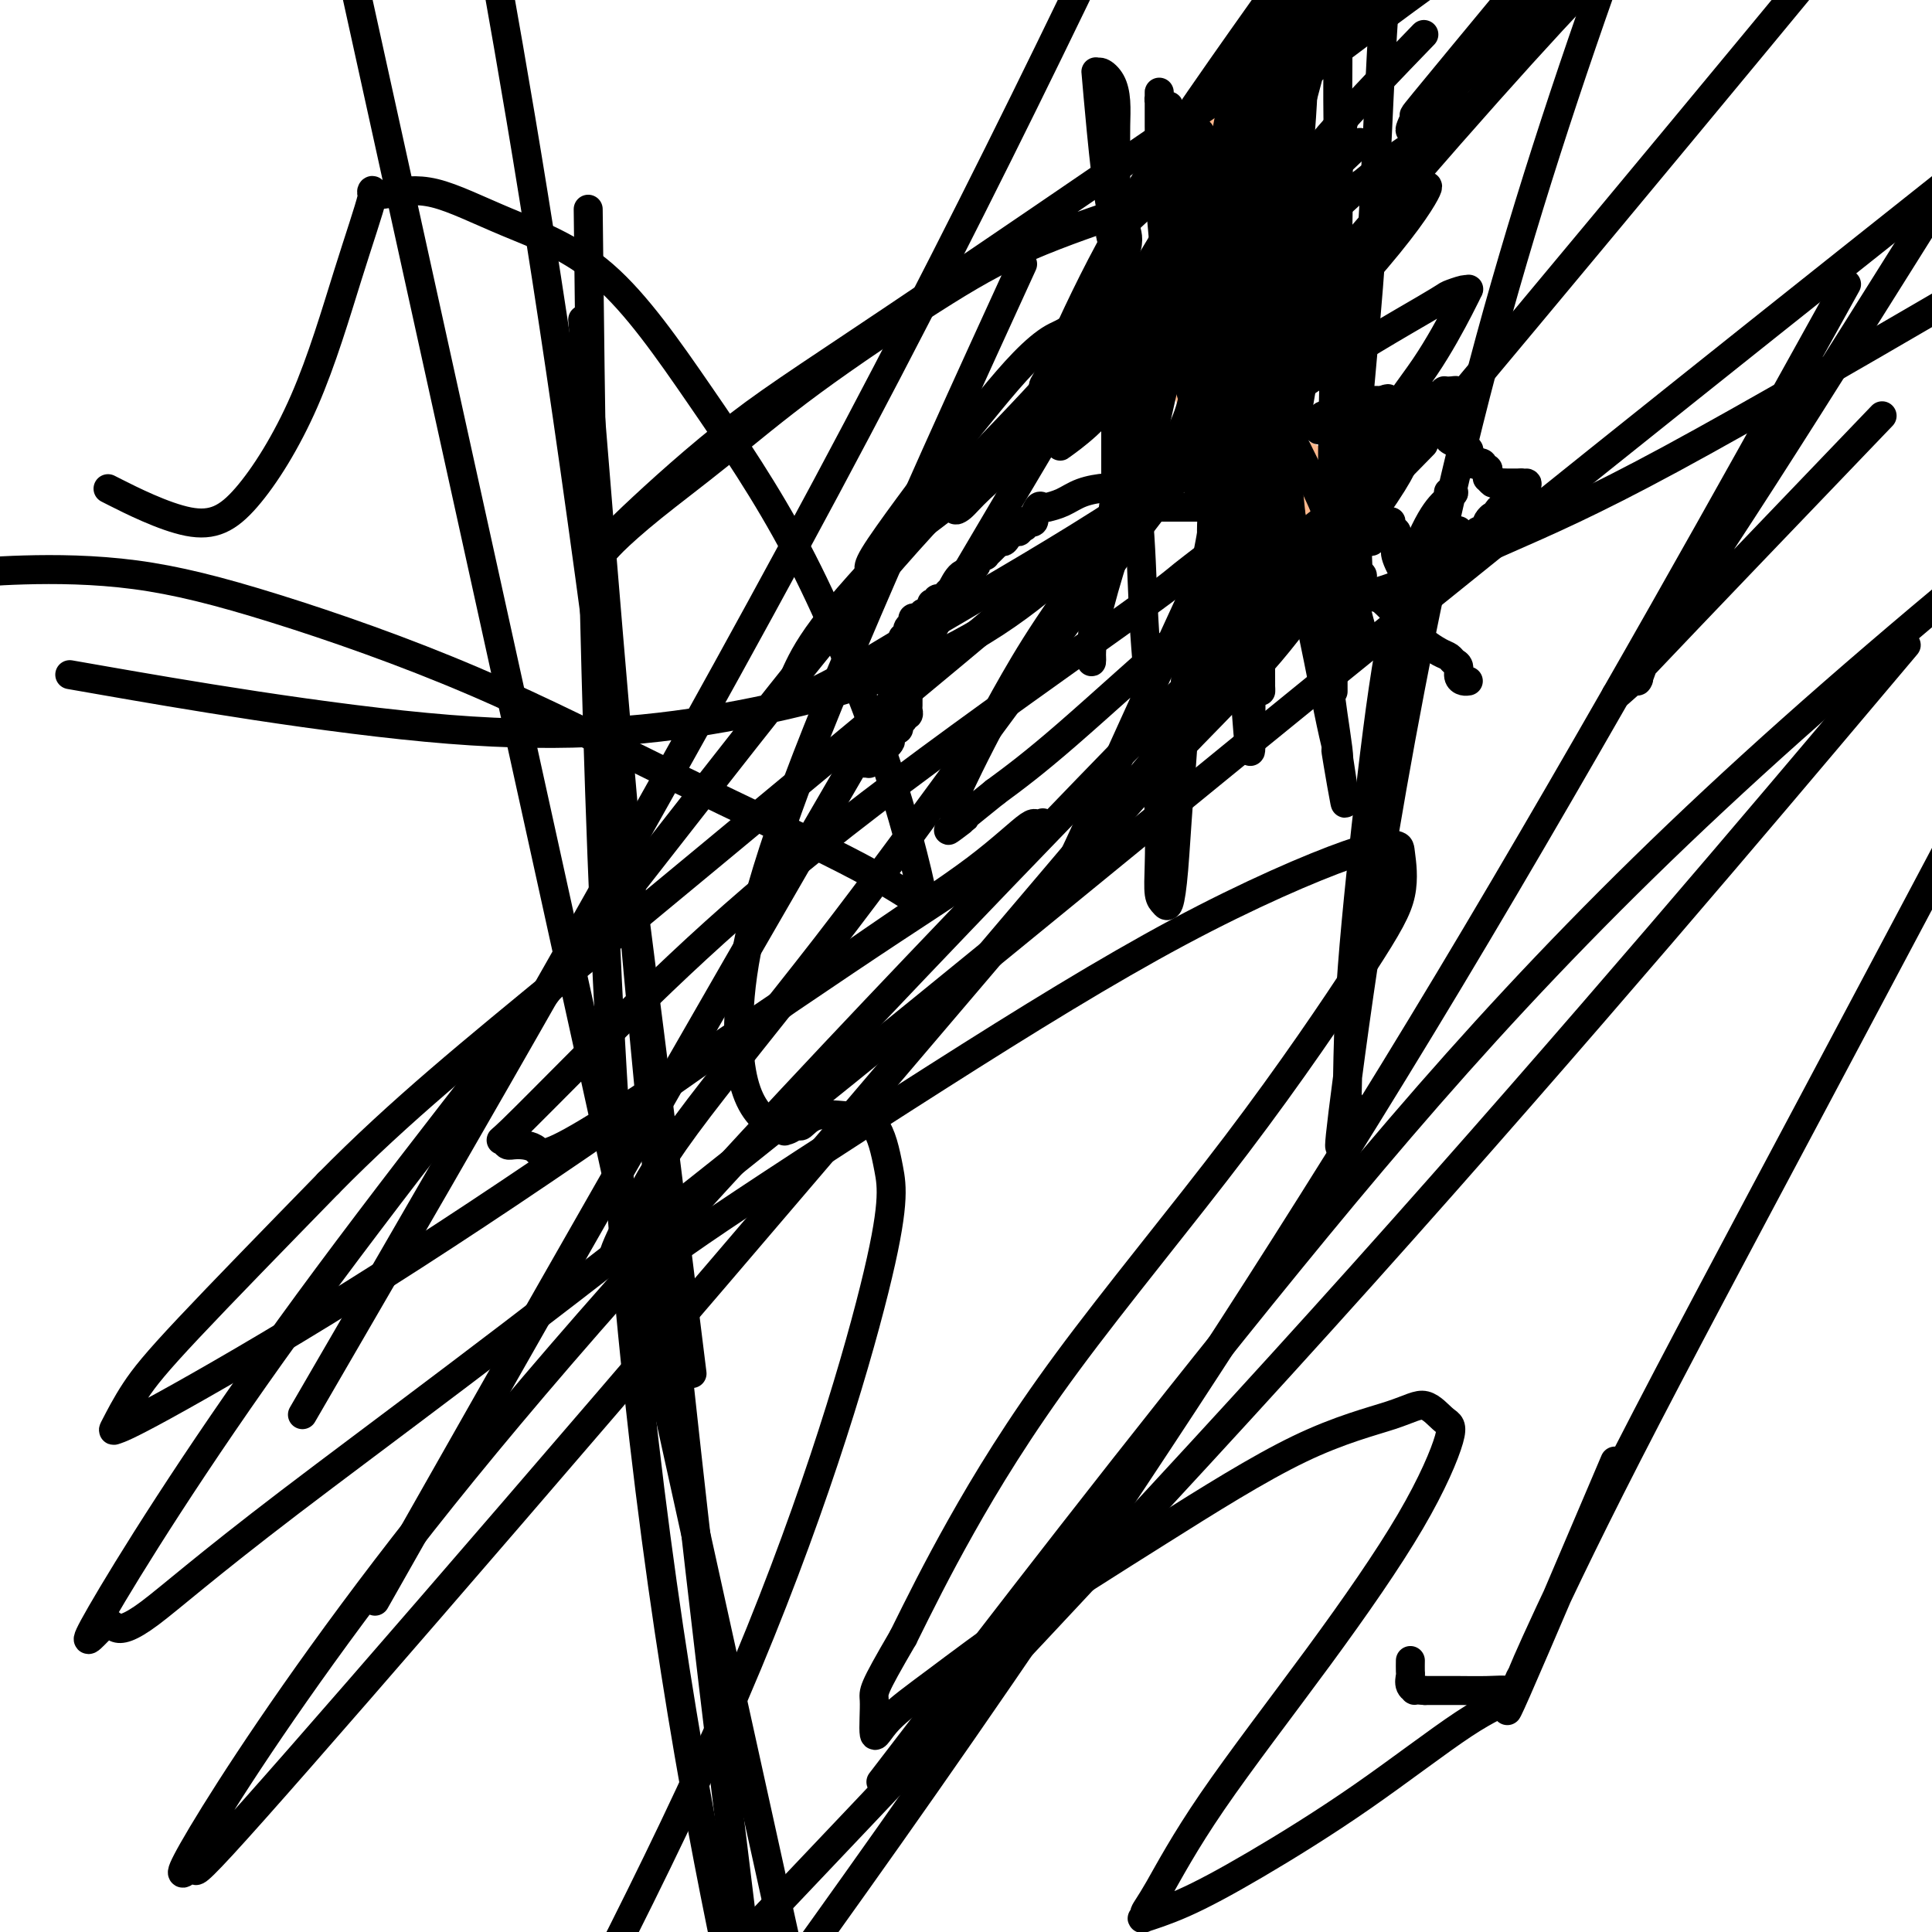 <svg viewBox='0 0 400 400' version='1.1' xmlns='http://www.w3.org/2000/svg' xmlns:xlink='http://www.w3.org/1999/xlink'><g fill='none' stroke='#FBB78C' stroke-width='20' stroke-linecap='round' stroke-linejoin='round'><path d='M256,25c-0.422,-0.107 -0.844,-0.214 -1,0c-0.156,0.214 -0.046,0.748 0,1c0.046,0.252 0.026,0.221 0,1c-0.026,0.779 -0.060,2.368 0,3c0.060,0.632 0.212,0.306 0,1c-0.212,0.694 -0.789,2.408 -1,3c-0.211,0.592 -0.055,0.061 0,0c0.055,-0.061 0.011,0.346 0,1c-0.011,0.654 0.011,1.554 0,2c-0.011,0.446 -0.056,0.439 0,1c0.056,0.561 0.211,1.691 0,2c-0.211,0.309 -0.789,-0.205 -1,0c-0.211,0.205 -0.057,1.127 0,2c0.057,0.873 0.015,1.697 0,2c-0.015,0.303 -0.004,0.087 0,0c0.004,-0.087 0.002,-0.043 0,0'/><path d='M253,44c-0.464,3.327 -0.124,2.145 0,2c0.124,-0.145 0.033,0.749 0,1c-0.033,0.251 -0.009,-0.140 0,0c0.009,0.140 0.003,0.811 0,1c-0.003,0.189 -0.005,-0.103 0,0c0.005,0.103 0.015,0.601 0,1c-0.015,0.399 -0.057,0.699 0,1c0.057,0.301 0.212,0.602 0,1c-0.212,0.398 -0.793,0.893 -1,1c-0.207,0.107 -0.041,-0.175 0,0c0.041,0.175 -0.041,0.807 0,1c0.041,0.193 0.207,-0.054 0,0c-0.207,0.054 -0.788,0.409 -1,1c-0.212,0.591 -0.056,1.419 0,2c0.056,0.581 0.011,0.915 0,1c-0.011,0.085 0.011,-0.079 0,0c-0.011,0.079 -0.056,0.401 0,1c0.056,0.599 0.211,1.474 0,2c-0.211,0.526 -0.789,0.705 -1,1c-0.211,0.295 -0.057,0.708 0,1c0.057,0.292 0.015,0.463 0,1c-0.015,0.537 -0.004,1.441 0,2c0.004,0.559 0.000,0.775 0,1c-0.000,0.225 0.004,0.459 0,1c-0.004,0.541 -0.015,1.388 0,2c0.015,0.612 0.056,0.989 0,1c-0.056,0.011 -0.207,-0.343 0,0c0.207,0.343 0.774,1.384 1,2c0.226,0.616 0.113,0.808 0,1'/><path d='M251,73c-0.292,4.725 -0.022,2.036 0,1c0.022,-1.036 -0.204,-0.419 0,0c0.204,0.419 0.839,0.642 1,1c0.161,0.358 -0.153,0.852 0,1c0.153,0.148 0.772,-0.049 1,0c0.228,0.049 0.065,0.345 0,1c-0.065,0.655 -0.031,1.668 0,2c0.031,0.332 0.060,-0.019 0,0c-0.060,0.019 -0.208,0.407 0,1c0.208,0.593 0.774,1.392 1,2c0.226,0.608 0.113,1.024 0,1c-0.113,-0.024 -0.226,-0.487 0,0c0.226,0.487 0.793,1.923 1,3c0.207,1.077 0.056,1.795 0,2c-0.056,0.205 -0.015,-0.102 0,0c0.015,0.102 0.004,0.615 0,1c-0.004,0.385 -0.001,0.642 0,1c0.001,0.358 0.000,0.817 0,1c-0.000,0.183 -0.000,0.092 0,0'/><path d='M255,91c0.635,3.008 0.222,1.527 0,1c-0.222,-0.527 -0.253,-0.100 0,0c0.253,0.100 0.790,-0.127 1,0c0.210,0.127 0.095,0.607 0,1c-0.095,0.393 -0.169,0.697 0,1c0.169,0.303 0.580,0.603 1,1c0.420,0.397 0.849,0.890 1,1c0.151,0.110 0.025,-0.163 0,0c-0.025,0.163 0.050,0.761 0,1c-0.050,0.239 -0.223,0.120 0,0c0.223,-0.120 0.844,-0.243 1,0c0.156,0.243 -0.154,0.850 0,1c0.154,0.150 0.773,-0.156 1,0c0.227,0.156 0.061,0.773 0,1c-0.061,0.227 -0.017,0.065 0,0c0.017,-0.065 0.009,-0.032 0,0'/><path d='M260,99c0.957,1.465 0.849,1.128 1,1c0.151,-0.128 0.563,-0.048 1,0c0.437,0.048 0.901,0.066 1,0c0.099,-0.066 -0.167,-0.214 0,0c0.167,0.214 0.767,0.789 1,1c0.233,0.211 0.100,0.056 0,0c-0.100,-0.056 -0.168,-0.015 0,0c0.168,0.015 0.570,0.003 1,0c0.430,-0.003 0.886,0.002 1,0c0.114,-0.002 -0.114,-0.011 0,0c0.114,0.011 0.569,0.041 1,0c0.431,-0.041 0.837,-0.155 1,0c0.163,0.155 0.081,0.577 0,1'/><path d='M268,102c1.333,0.500 0.667,0.250 0,0'/></g>
<g fill='none' stroke='#000000' stroke-width='6' stroke-linecap='round' stroke-linejoin='round'><path d='M179,158c0.414,0.006 0.828,0.013 1,0c0.172,-0.013 0.101,-0.045 0,0c-0.101,0.045 -0.233,0.166 0,0c0.233,-0.166 0.832,-0.619 1,-1c0.168,-0.381 -0.096,-0.691 0,-1c0.096,-0.309 0.551,-0.619 1,-1c0.449,-0.381 0.890,-0.833 1,-1c0.110,-0.167 -0.111,-0.048 0,0c0.111,0.048 0.556,0.024 1,0'/><path d='M184,154c0.770,-0.801 0.196,-0.802 0,-1c-0.196,-0.198 -0.014,-0.592 0,-1c0.014,-0.408 -0.141,-0.831 0,-1c0.141,-0.169 0.577,-0.083 1,0c0.423,0.083 0.831,0.162 1,0c0.169,-0.162 0.097,-0.565 0,-1c-0.097,-0.435 -0.218,-0.900 0,-1c0.218,-0.100 0.776,0.166 1,0c0.224,-0.166 0.112,-0.765 0,-1c-0.112,-0.235 -0.226,-0.105 0,0c0.226,0.105 0.793,0.187 1,0c0.207,-0.187 0.056,-0.641 0,-1c-0.056,-0.359 -0.015,-0.621 0,-1c0.015,-0.379 0.004,-0.875 0,-1c-0.004,-0.125 -0.001,0.121 0,0c0.001,-0.121 0.000,-0.610 0,-1c-0.000,-0.390 -0.000,-0.683 0,-1c0.000,-0.317 0.000,-0.659 0,-1'/><path d='M188,142c0.623,-2.096 0.181,-1.337 0,-1c-0.181,0.337 -0.101,0.250 0,0c0.101,-0.250 0.223,-0.663 0,-1c-0.223,-0.337 -0.792,-0.597 -1,-1c-0.208,-0.403 -0.056,-0.949 0,-1c0.056,-0.051 0.015,0.394 0,0c-0.015,-0.394 -0.004,-1.625 0,-2c0.004,-0.375 0.001,0.107 0,0c-0.001,-0.107 -0.000,-0.803 0,-1c0.000,-0.197 0.000,0.105 0,0c-0.000,-0.105 -0.001,-0.617 0,-1c0.001,-0.383 0.004,-0.637 0,-1c-0.004,-0.363 -0.015,-0.833 0,-1c0.015,-0.167 0.057,-0.030 0,0c-0.057,0.030 -0.212,-0.048 0,0c0.212,0.048 0.793,0.220 1,0c0.207,-0.220 0.041,-0.833 0,-1c-0.041,-0.167 0.044,0.113 0,0c-0.044,-0.113 -0.218,-0.618 0,-1c0.218,-0.382 0.828,-0.642 1,-1c0.172,-0.358 -0.095,-0.814 0,-1c0.095,-0.186 0.551,-0.101 1,0c0.449,0.101 0.890,0.220 1,0c0.110,-0.220 -0.111,-0.777 0,-1c0.111,-0.223 0.556,-0.111 1,0'/><path d='M192,127c1.017,-1.377 1.060,-1.818 1,-2c-0.060,-0.182 -0.224,-0.104 0,0c0.224,0.104 0.834,0.235 1,0c0.166,-0.235 -0.113,-0.834 0,-1c0.113,-0.166 0.617,0.102 1,0c0.383,-0.102 0.644,-0.575 1,-1c0.356,-0.425 0.807,-0.804 1,-1c0.193,-0.196 0.129,-0.209 0,0c-0.129,0.209 -0.323,0.642 0,0c0.323,-0.642 1.162,-2.358 2,-3c0.838,-0.642 1.675,-0.210 2,0c0.325,0.210 0.139,0.197 0,0c-0.139,-0.197 -0.231,-0.578 0,-1c0.231,-0.422 0.784,-0.884 1,-1c0.216,-0.116 0.096,0.113 0,0c-0.096,-0.113 -0.166,-0.569 0,-1c0.166,-0.431 0.569,-0.836 1,-1c0.431,-0.164 0.890,-0.086 1,0c0.110,0.086 -0.128,0.181 0,0c0.128,-0.181 0.623,-0.637 1,-1c0.377,-0.363 0.637,-0.633 1,-1c0.363,-0.367 0.828,-0.829 1,-1c0.172,-0.171 0.049,-0.049 0,0c-0.049,0.049 -0.025,0.024 0,0'/><path d='M207,112c2.560,-2.276 1.460,-0.465 1,0c-0.460,0.465 -0.281,-0.415 0,-1c0.281,-0.585 0.663,-0.875 1,-1c0.337,-0.125 0.630,-0.086 1,0c0.370,0.086 0.817,0.220 1,0c0.183,-0.220 0.101,-0.795 0,-1c-0.101,-0.205 -0.220,-0.041 0,0c0.220,0.041 0.781,-0.040 1,0c0.219,0.040 0.097,0.203 0,0c-0.097,-0.203 -0.171,-0.770 0,-1c0.171,-0.230 0.585,-0.122 1,0c0.415,0.122 0.832,0.257 1,0c0.168,-0.257 0.088,-0.906 0,-1c-0.088,-0.094 -0.183,0.368 0,0c0.183,-0.368 0.646,-1.565 1,-2c0.354,-0.435 0.599,-0.109 1,0c0.401,0.109 0.957,0.001 1,0c0.043,-0.001 -0.427,0.105 0,0c0.427,-0.105 1.750,-0.422 3,-1c1.250,-0.578 2.427,-1.419 4,-2c1.573,-0.581 3.543,-0.904 5,-1c1.457,-0.096 2.401,0.033 3,0c0.599,-0.033 0.854,-0.230 1,0c0.146,0.230 0.183,0.886 0,1c-0.183,0.114 -0.588,-0.316 0,0c0.588,0.316 2.168,1.376 3,2c0.832,0.624 0.916,0.812 1,1'/><path d='M237,105c0.665,0.619 -0.173,0.166 0,0c0.173,-0.166 1.357,-0.044 2,0c0.643,0.044 0.746,0.012 1,0c0.254,-0.012 0.661,-0.003 1,0c0.339,0.003 0.611,0.001 1,0c0.389,-0.001 0.896,-0.000 1,0c0.104,0.000 -0.196,0.000 0,0c0.196,-0.000 0.887,-0.000 1,0c0.113,0.000 -0.352,-0.000 0,0c0.352,0.000 1.519,0.000 2,0c0.481,-0.000 0.274,-0.000 0,0c-0.274,0.000 -0.617,0.002 0,0c0.617,-0.002 2.193,-0.007 3,0c0.807,0.007 0.845,0.026 1,0c0.155,-0.026 0.425,-0.095 1,0c0.575,0.095 1.453,0.355 2,1c0.547,0.645 0.763,1.674 1,2c0.237,0.326 0.496,-0.050 1,0c0.504,0.050 1.252,0.525 2,1'/><path d='M257,109c3.515,0.879 2.304,1.076 2,1c-0.304,-0.076 0.299,-0.424 1,0c0.701,0.424 1.498,1.620 2,2c0.502,0.380 0.707,-0.057 1,0c0.293,0.057 0.675,0.606 1,1c0.325,0.394 0.594,0.631 1,1c0.406,0.369 0.950,0.868 1,1c0.050,0.132 -0.394,-0.105 0,0c0.394,0.105 1.628,0.550 2,1c0.372,0.450 -0.117,0.904 0,1c0.117,0.096 0.839,-0.167 1,0c0.161,0.167 -0.238,0.763 0,1c0.238,0.237 1.112,0.116 2,0c0.888,-0.116 1.790,-0.227 2,0c0.210,0.227 -0.270,0.793 0,1c0.270,0.207 1.292,0.055 2,0c0.708,-0.055 1.104,-0.012 2,0c0.896,0.012 2.293,-0.008 3,0c0.707,0.008 0.725,0.045 1,0c0.275,-0.045 0.805,-0.170 1,0c0.195,0.170 0.053,0.637 0,1c-0.053,0.363 -0.017,0.623 0,1c0.017,0.377 0.014,0.871 0,1c-0.014,0.129 -0.039,-0.106 0,0c0.039,0.106 0.143,0.553 1,1c0.857,0.447 2.467,0.893 3,1c0.533,0.107 -0.012,-0.126 0,0c0.012,0.126 0.581,0.611 1,1c0.419,0.389 0.690,0.682 1,1c0.310,0.318 0.660,0.662 1,1c0.340,0.338 0.670,0.669 1,1'/><path d='M290,128c1.725,1.514 1.038,0.800 1,1c-0.038,0.200 0.574,1.314 1,2c0.426,0.686 0.667,0.943 1,1c0.333,0.057 0.757,-0.087 1,0c0.243,0.087 0.304,0.403 1,1c0.696,0.597 2.028,1.473 3,2c0.972,0.527 1.584,0.705 2,1c0.416,0.295 0.637,0.706 1,1c0.363,0.294 0.868,0.471 1,1c0.132,0.529 -0.108,1.410 0,2c0.108,0.590 0.565,0.890 1,1c0.435,0.110 0.848,0.030 1,0c0.152,-0.030 0.043,-0.008 0,0c-0.043,0.008 -0.022,0.004 0,0'/><path d='M260,79c0.025,-0.035 0.049,-0.069 0,0c-0.049,0.069 -0.172,0.243 0,0c0.172,-0.243 0.639,-0.901 1,-1c0.361,-0.099 0.618,0.362 1,0c0.382,-0.362 0.890,-1.546 1,-2c0.110,-0.454 -0.179,-0.178 0,0c0.179,0.178 0.824,0.258 1,0c0.176,-0.258 -0.118,-0.854 0,-1c0.118,-0.146 0.646,0.157 1,0c0.354,-0.157 0.533,-0.775 1,-1c0.467,-0.225 1.221,-0.057 2,0c0.779,0.057 1.582,0.001 2,0c0.418,-0.001 0.452,0.051 1,0c0.548,-0.051 1.609,-0.206 2,0c0.391,0.206 0.112,0.773 0,1c-0.112,0.227 -0.056,0.113 0,0'/><path d='M273,89c-0.009,-0.417 -0.018,-0.834 0,-1c0.018,-0.166 0.064,-0.082 0,0c-0.064,0.082 -0.239,0.162 0,0c0.239,-0.162 0.893,-0.565 1,-1c0.107,-0.435 -0.333,-0.900 0,-1c0.333,-0.100 1.438,0.166 2,0c0.562,-0.166 0.580,-0.763 1,-1c0.420,-0.237 1.240,-0.115 2,0c0.760,0.115 1.459,0.223 2,0c0.541,-0.223 0.923,-0.778 1,-1c0.077,-0.222 -0.151,-0.112 0,0c0.151,0.112 0.680,0.226 1,0c0.320,-0.226 0.432,-0.792 1,-1c0.568,-0.208 1.591,-0.060 2,0c0.409,0.060 0.205,0.030 0,0'/><path d='M286,83c2.190,-0.928 1.165,-0.249 1,0c-0.165,0.249 0.529,0.067 1,0c0.471,-0.067 0.719,-0.018 1,0c0.281,0.018 0.596,0.005 1,0c0.404,-0.005 0.896,-0.001 1,0c0.104,0.001 -0.180,0.000 0,0c0.180,-0.000 0.823,-0.000 1,0c0.177,0.000 -0.112,-0.000 0,0c0.112,0.000 0.626,0.001 1,0c0.374,-0.001 0.607,-0.004 1,0c0.393,0.004 0.945,0.016 1,0c0.055,-0.016 -0.388,-0.061 0,0c0.388,0.061 1.606,0.226 2,0c0.394,-0.226 -0.035,-0.845 0,-1c0.035,-0.155 0.535,0.154 1,0c0.465,-0.154 0.894,-0.772 1,-1c0.106,-0.228 -0.113,-0.065 0,0c0.113,0.065 0.556,0.033 1,0'/><path d='M300,81c2.328,-0.309 1.149,-0.083 1,0c-0.149,0.083 0.730,0.022 1,0c0.270,-0.022 -0.071,-0.006 0,0c0.071,0.006 0.555,0.002 1,0c0.445,-0.002 0.851,-0.000 1,0c0.149,0.000 0.043,0.000 0,0c-0.043,-0.000 -0.021,-0.000 0,0'/><path d='M279,114c0.121,-0.304 0.243,-0.607 0,-1c-0.243,-0.393 -0.850,-0.875 -1,-1c-0.150,-0.125 0.156,0.106 0,0c-0.156,-0.106 -0.774,-0.549 -1,-1c-0.226,-0.451 -0.061,-0.908 0,-1c0.061,-0.092 0.017,0.183 0,0c-0.017,-0.183 -0.007,-0.822 0,-1c0.007,-0.178 0.009,0.107 0,0c-0.009,-0.107 -0.031,-0.606 0,-1c0.031,-0.394 0.113,-0.683 0,-1c-0.113,-0.317 -0.423,-0.663 0,-1c0.423,-0.337 1.577,-0.664 2,-1c0.423,-0.336 0.113,-0.682 0,-1c-0.113,-0.318 -0.030,-0.607 0,-1c0.030,-0.393 0.008,-0.889 0,-1c-0.008,-0.111 -0.002,0.162 0,0c0.002,-0.162 0.001,-0.761 0,-1c-0.001,-0.239 -0.000,-0.120 0,0'/><path d='M279,101c-0.049,-2.046 -0.170,-0.661 0,0c0.170,0.661 0.633,0.597 1,0c0.367,-0.597 0.638,-1.728 1,-2c0.362,-0.272 0.814,0.316 1,0c0.186,-0.316 0.106,-1.535 0,-2c-0.106,-0.465 -0.239,-0.177 0,0c0.239,0.177 0.852,0.244 1,0c0.148,-0.244 -0.167,-0.800 0,-1c0.167,-0.200 0.815,-0.043 1,0c0.185,0.043 -0.094,-0.026 0,0c0.094,0.026 0.561,0.148 1,0c0.439,-0.148 0.849,-0.565 1,-1c0.151,-0.435 0.043,-0.887 0,-1c-0.043,-0.113 -0.022,0.114 0,0c0.022,-0.114 0.043,-0.570 0,-1c-0.043,-0.430 -0.151,-0.833 0,-1c0.151,-0.167 0.563,-0.097 1,0c0.437,0.097 0.901,0.222 1,0c0.099,-0.222 -0.166,-0.791 0,-1c0.166,-0.209 0.762,-0.060 1,0c0.238,0.060 0.119,0.030 0,0'/><path d='M289,91c1.791,-1.503 1.268,-0.259 1,0c-0.268,0.259 -0.283,-0.465 0,-1c0.283,-0.535 0.862,-0.879 1,-1c0.138,-0.121 -0.165,-0.018 0,0c0.165,0.018 0.800,-0.048 1,0c0.200,0.048 -0.034,0.209 0,0c0.034,-0.209 0.337,-0.789 1,-1c0.663,-0.211 1.687,-0.054 2,0c0.313,0.054 -0.083,0.003 0,0c0.083,-0.003 0.647,0.040 1,0c0.353,-0.040 0.495,-0.164 1,0c0.505,0.164 1.373,0.618 2,1c0.627,0.382 1.013,0.694 1,1c-0.013,0.306 -0.425,0.607 0,1c0.425,0.393 1.687,0.879 2,1c0.313,0.121 -0.322,-0.121 0,0c0.322,0.121 1.602,0.607 2,1c0.398,0.393 -0.087,0.694 0,1c0.087,0.306 0.745,0.618 1,1c0.255,0.382 0.107,0.834 0,1c-0.107,0.166 -0.173,0.048 0,0c0.173,-0.048 0.587,-0.024 1,0'/><path d='M306,96c1.018,1.100 0.062,0.350 0,0c-0.062,-0.350 0.768,-0.300 1,0c0.232,0.300 -0.135,0.850 0,1c0.135,0.150 0.772,-0.100 1,0c0.228,0.100 0.049,0.549 0,1c-0.049,0.451 0.033,0.906 0,1c-0.033,0.094 -0.182,-0.171 0,0c0.182,0.171 0.694,0.778 1,1c0.306,0.222 0.407,0.060 1,0c0.593,-0.060 1.678,-0.016 2,0c0.322,0.016 -0.120,0.004 0,0c0.120,-0.004 0.803,-0.001 1,0c0.197,0.001 -0.092,0.000 0,0c0.092,-0.000 0.563,-0.000 1,0c0.437,0.000 0.839,0.000 1,0c0.161,-0.000 0.080,-0.000 0,0'/><path d='M315,100c1.623,0.559 1.181,-0.042 1,0c-0.181,0.042 -0.100,0.728 0,1c0.100,0.272 0.220,0.129 0,0c-0.220,-0.129 -0.781,-0.246 -1,0c-0.219,0.246 -0.098,0.855 0,1c0.098,0.145 0.171,-0.172 0,0c-0.171,0.172 -0.585,0.835 -1,1c-0.415,0.165 -0.829,-0.166 -1,0c-0.171,0.166 -0.099,0.829 0,1c0.099,0.171 0.223,-0.150 0,0c-0.223,0.150 -0.795,0.772 -1,1c-0.205,0.228 -0.045,0.064 0,0c0.045,-0.064 -0.026,-0.027 0,0c0.026,0.027 0.148,0.045 0,0c-0.148,-0.045 -0.566,-0.152 -1,0c-0.434,0.152 -0.884,0.563 -1,1c-0.116,0.437 0.103,0.901 0,1c-0.103,0.099 -0.528,-0.166 -1,0c-0.472,0.166 -0.992,0.762 -1,1c-0.008,0.238 0.496,0.119 1,0'/><path d='M309,108c-0.868,0.968 -0.040,-0.612 0,-1c0.040,-0.388 -0.710,0.416 -1,1c-0.290,0.584 -0.119,0.949 0,1c0.119,0.051 0.186,-0.210 0,0c-0.186,0.210 -0.624,0.893 -1,1c-0.376,0.107 -0.688,-0.361 -1,0c-0.312,0.361 -0.622,1.551 -1,2c-0.378,0.449 -0.823,0.158 -1,0c-0.177,-0.158 -0.086,-0.182 0,0c0.086,0.182 0.167,0.571 0,1c-0.167,0.429 -0.581,0.899 -1,1c-0.419,0.101 -0.844,-0.165 -1,0c-0.156,0.165 -0.045,0.761 0,1c0.045,0.239 0.022,0.119 0,0'/><path d='M302,115c-1.250,1.099 -0.875,0.346 -1,0c-0.125,-0.346 -0.752,-0.285 -1,0c-0.248,0.285 -0.119,0.795 0,1c0.119,0.205 0.228,0.107 0,0c-0.228,-0.107 -0.792,-0.221 -1,0c-0.208,0.221 -0.059,0.777 0,1c0.059,0.223 0.030,0.111 0,0'/><path d='M291,114c-0.310,-0.304 -0.619,-0.607 -1,-1c-0.381,-0.393 -0.833,-0.875 -1,-1c-0.167,-0.125 -0.049,0.106 0,0c0.049,-0.106 0.028,-0.550 0,-1c-0.028,-0.450 -0.063,-0.905 0,-1c0.063,-0.095 0.224,0.171 0,0c-0.224,-0.171 -0.833,-0.778 -1,-1c-0.167,-0.222 0.109,-0.060 0,0c-0.109,0.060 -0.603,0.017 -1,0c-0.397,-0.017 -0.699,-0.009 -1,0'/><path d='M286,109c-0.785,-0.530 -0.248,0.646 0,1c0.248,0.354 0.208,-0.116 0,0c-0.208,0.116 -0.582,0.816 -1,1c-0.418,0.184 -0.878,-0.147 -1,0c-0.122,0.147 0.095,0.772 0,1c-0.095,0.228 -0.501,0.058 -1,0c-0.499,-0.058 -1.091,-0.005 -1,0c0.091,0.005 0.865,-0.037 1,0c0.135,0.037 -0.370,0.154 0,0c0.370,-0.154 1.616,-0.577 2,-1c0.384,-0.423 -0.093,-0.844 0,-1c0.093,-0.156 0.757,-0.045 1,0c0.243,0.045 0.064,0.026 0,0c-0.064,-0.026 -0.014,-0.060 0,0c0.014,0.060 -0.006,0.212 0,0c0.006,-0.212 0.040,-0.788 0,-1c-0.040,-0.212 -0.154,-0.061 0,0c0.154,0.061 0.577,0.030 1,0'/><path d='M287,109c0.690,-0.238 0.917,0.167 1,0c0.083,-0.167 0.024,-0.905 0,-1c-0.024,-0.095 -0.012,0.452 0,1'/><path d='M288,109c0.150,-0.052 0.024,-0.182 0,0c-0.024,0.182 0.052,0.676 0,1c-0.052,0.324 -0.233,0.478 0,1c0.233,0.522 0.879,1.411 1,2c0.121,0.589 -0.283,0.879 0,2c0.283,1.121 1.255,3.072 2,4c0.745,0.928 1.264,0.834 2,1c0.736,0.166 1.690,0.592 2,1c0.310,0.408 -0.023,0.799 0,1c0.023,0.201 0.403,0.212 1,0c0.597,-0.212 1.413,-0.646 2,-1c0.587,-0.354 0.946,-0.627 1,-1c0.054,-0.373 -0.197,-0.845 0,-1c0.197,-0.155 0.841,0.005 1,0c0.159,-0.005 -0.168,-0.177 0,-1c0.168,-0.823 0.830,-2.298 1,-3c0.170,-0.702 -0.150,-0.633 0,-1c0.150,-0.367 0.772,-1.171 1,-2c0.228,-0.829 0.061,-1.685 0,-2c-0.061,-0.315 -0.018,-0.090 0,0c0.018,0.090 0.009,0.045 0,0'/><path d='M298,111c-1.153,1.192 -2.305,2.384 -3,3c-0.695,0.616 -0.931,0.656 -1,1c-0.069,0.344 0.030,0.990 0,1c-0.030,0.010 -0.190,-0.618 0,-1c0.190,-0.382 0.729,-0.519 1,-1c0.271,-0.481 0.274,-1.307 1,-3c0.726,-1.693 2.176,-4.253 3,-6c0.824,-1.747 1.024,-2.682 1,-3c-0.024,-0.318 -0.270,-0.021 0,0c0.270,0.021 1.056,-0.234 1,0c-0.056,0.234 -0.954,0.958 -2,2c-1.046,1.042 -2.242,2.403 -4,6c-1.758,3.597 -4.080,9.431 -6,18c-1.920,8.569 -3.439,19.874 -5,33c-1.561,13.126 -3.166,28.075 -4,39c-0.834,10.925 -0.898,17.828 -1,23c-0.102,5.172 -0.243,8.612 0,8c0.243,-0.612 0.869,-5.278 0,-1c-0.869,4.278 -3.234,17.498 0,-7c3.234,-24.498 12.067,-86.714 28,-147c15.933,-60.286 38.967,-118.643 62,-177'/><path d='M122,62c-0.190,-16.196 -0.381,-32.393 0,0c0.381,32.393 1.333,113.375 6,179c4.667,65.625 13.048,115.893 20,151c6.952,35.107 12.476,55.054 18,75'/><path d='M141,266c1.978,15.933 3.956,31.867 0,0c-3.956,-31.867 -13.844,-111.533 -22,-169c-8.156,-57.467 -14.578,-92.733 -21,-128'/><path d='M122,83c-1.178,-14.578 -2.356,-29.156 0,0c2.356,29.156 8.244,102.044 15,169c6.756,66.956 14.378,127.978 22,189'/><path d='M162,399c3.711,16.822 7.422,33.644 0,0c-7.422,-33.644 -25.978,-117.756 -43,-195c-17.022,-77.244 -32.511,-147.622 -48,-218'/><path d='M24,102c-1.416,-0.716 -2.831,-1.432 0,0c2.831,1.432 9.909,5.013 15,6c5.091,0.987 8.195,-0.618 12,-5c3.805,-4.382 8.310,-11.541 12,-20c3.690,-8.459 6.563,-18.218 9,-26c2.437,-7.782 4.437,-13.585 5,-16c0.563,-2.415 -0.312,-1.441 0,-1c0.312,0.441 1.812,0.349 4,0c2.188,-0.349 5.063,-0.955 9,0c3.937,0.955 8.935,3.469 15,6c6.065,2.531 13.197,5.077 20,11c6.803,5.923 13.277,15.223 20,25c6.723,9.777 13.697,20.031 20,32c6.303,11.969 11.937,25.653 16,37c4.063,11.347 6.555,20.358 8,26c1.445,5.642 1.844,7.917 2,9c0.156,1.083 0.068,0.975 0,1c-0.068,0.025 -0.115,0.182 -2,-1c-1.885,-1.182 -5.608,-3.704 -14,-8c-8.392,-4.296 -21.453,-10.367 -35,-17c-13.547,-6.633 -27.580,-13.827 -42,-20c-14.420,-6.173 -29.226,-11.325 -41,-15c-11.774,-3.675 -20.516,-5.874 -29,-7c-8.484,-1.126 -16.710,-1.179 -23,-1c-6.290,0.179 -10.645,0.589 -15,1'/><path d='M22,141c-6.548,-1.143 -13.096,-2.286 0,0c13.096,2.286 45.835,8.002 71,10c25.165,1.998 42.756,0.280 60,-3c17.244,-3.280 34.140,-8.122 48,-16c13.860,-7.878 24.682,-18.793 32,-27c7.318,-8.207 11.132,-13.706 13,-19c1.868,-5.294 1.792,-10.384 1,-13c-0.792,-2.616 -2.298,-2.760 -5,-3c-2.702,-0.240 -6.598,-0.576 -9,0c-2.402,0.576 -3.308,2.064 -10,8c-6.692,5.936 -19.170,16.321 -35,34c-15.830,17.679 -35.012,42.654 -58,72c-22.988,29.346 -49.783,63.065 -70,91c-20.217,27.935 -33.857,50.086 -39,59c-5.143,8.914 -1.791,4.591 0,3c1.791,-1.591 2.020,-0.449 3,0c0.980,0.449 2.710,0.206 7,-3c4.290,-3.206 11.140,-9.375 29,-23c17.860,-13.625 46.732,-34.707 85,-65c38.268,-30.293 85.934,-69.798 133,-108c47.066,-38.202 93.533,-75.101 140,-112'/><path d='M384,92c4.917,-5.126 9.835,-10.252 0,0c-9.835,10.252 -34.422,35.882 -44,46c-9.578,10.118 -4.148,4.724 -2,3c2.148,-1.724 1.012,0.220 1,0c-0.012,-0.220 1.100,-2.605 1,-3c-0.100,-0.395 -1.412,1.201 2,-4c3.412,-5.201 11.546,-17.200 23,-35c11.454,-17.800 26.227,-41.400 41,-65'/><path d='M281,106c11.905,-12.140 23.810,-24.279 0,0c-23.810,24.279 -83.334,84.978 -125,130c-41.666,45.022 -65.474,74.367 -83,98c-17.526,23.633 -28.768,41.554 -33,49c-4.232,7.446 -1.452,4.416 0,3c1.452,-1.416 1.578,-1.216 1,0c-0.578,1.216 -1.859,3.450 5,-4c6.859,-7.450 21.859,-24.585 43,-49c21.141,-24.415 48.423,-56.112 85,-99c36.577,-42.888 82.451,-96.968 126,-149c43.549,-52.032 84.775,-102.016 126,-152'/><path d='M332,308c2.030,-4.772 4.061,-9.543 0,0c-4.061,9.543 -14.212,33.401 -18,42c-3.788,8.599 -1.212,1.938 0,-1c1.212,-2.938 1.060,-2.155 1,-2c-0.060,0.155 -0.026,-0.319 3,-7c3.026,-6.681 9.046,-19.568 19,-39c9.954,-19.432 23.844,-45.409 38,-72c14.156,-26.591 28.578,-53.795 43,-81'/><path d='M385,145c8.378,-9.933 16.756,-19.867 0,0c-16.756,19.867 -58.644,69.533 -103,119c-44.356,49.467 -91.178,98.733 -138,148'/><path d='M73,275c-9.000,15.511 -18.000,31.022 0,0c18.000,-31.022 63.000,-108.578 98,-174c35.000,-65.422 60.000,-118.711 85,-172'/><path d='M207,65c4.094,-8.954 8.188,-17.908 0,0c-8.188,17.908 -28.657,62.679 -40,92c-11.343,29.321 -13.559,43.192 -14,53c-0.441,9.808 0.894,15.552 3,19c2.106,3.448 4.983,4.600 6,5c1.017,0.400 0.174,0.047 0,0c-0.174,-0.047 0.321,0.211 1,0c0.679,-0.211 1.543,-0.893 2,-1c0.457,-0.107 0.507,0.360 1,0c0.493,-0.360 1.431,-1.548 3,-2c1.569,-0.452 3.771,-0.167 6,0c2.229,0.167 4.484,0.216 6,2c1.516,1.784 2.293,5.303 3,9c0.707,3.697 1.344,7.572 -3,25c-4.344,17.428 -13.670,48.408 -29,84c-15.330,35.592 -36.665,75.796 -58,116'/><path d='M87,315c-8.111,14.311 -16.222,28.622 0,0c16.222,-28.622 56.778,-100.178 94,-164c37.222,-63.822 71.111,-119.911 105,-176'/><path d='M375,72c6.333,-11.417 12.667,-22.833 0,0c-12.667,22.833 -44.333,79.917 -75,131c-30.667,51.083 -60.333,96.167 -84,131c-23.667,34.833 -41.333,59.417 -59,84'/><path d='M190,359c-6.601,8.607 -13.202,17.214 0,0c13.202,-17.214 46.208,-60.250 77,-98c30.792,-37.750 59.369,-70.214 104,-110c44.631,-39.786 105.315,-86.893 166,-134'/><path d='M397,66c4.892,-2.848 9.784,-5.695 0,0c-9.784,5.695 -34.242,19.933 -51,29c-16.758,9.067 -25.814,12.964 -35,17c-9.186,4.036 -18.502,8.211 -24,10c-5.498,1.789 -7.179,1.193 -8,1c-0.821,-0.193 -0.783,0.018 -1,0c-0.217,-0.018 -0.690,-0.266 -1,-1c-0.310,-0.734 -0.459,-1.953 -1,-3c-0.541,-1.047 -1.476,-1.920 0,-7c1.476,-5.080 5.362,-14.366 9,-21c3.638,-6.634 7.027,-10.616 10,-15c2.973,-4.384 5.532,-9.171 7,-12c1.468,-2.829 1.847,-3.700 2,-4c0.153,-0.300 0.079,-0.030 0,0c-0.079,0.030 -0.164,-0.182 -1,0c-0.836,0.182 -2.422,0.756 -3,1c-0.578,0.244 -0.146,0.158 -5,3c-4.854,2.842 -14.993,8.611 -26,16c-11.007,7.389 -22.882,16.397 -36,25c-13.118,8.603 -27.477,16.802 -38,23c-10.523,6.198 -17.208,10.395 -22,13c-4.792,2.605 -7.692,3.618 -9,4c-1.308,0.382 -1.025,0.133 -1,0c0.025,-0.133 -0.208,-0.149 0,-1c0.208,-0.851 0.856,-2.537 2,-5c1.144,-2.463 2.783,-5.705 7,-11c4.217,-5.295 11.013,-12.645 19,-21c7.987,-8.355 17.165,-17.717 23,-24c5.835,-6.283 8.327,-9.488 11,-13c2.673,-3.512 5.527,-7.330 7,-9c1.473,-1.670 1.564,-1.191 1,-1c-0.564,0.191 -1.782,0.096 -3,0'/><path d='M230,60c1.406,-2.387 -3.078,3.146 -6,6c-2.922,2.854 -4.281,3.028 -6,4c-1.719,0.972 -3.799,2.743 -6,5c-2.201,2.257 -4.524,5.000 -7,8c-2.476,3.000 -5.107,6.256 -8,10c-2.893,3.744 -6.048,7.976 -9,12c-2.952,4.024 -5.699,7.840 -7,10c-1.301,2.160 -1.155,2.664 -1,3c0.155,0.336 0.320,0.505 1,0c0.680,-0.505 1.874,-1.684 3,-3c1.126,-1.316 2.182,-2.769 5,-5c2.818,-2.231 7.398,-5.241 16,-13c8.602,-7.759 21.225,-20.267 29,-27c7.775,-6.733 10.701,-7.692 13,-9c2.299,-1.308 3.970,-2.966 4,-3c0.030,-0.034 -1.581,1.555 -4,4c-2.419,2.445 -5.646,5.744 -8,8c-2.354,2.256 -3.836,3.469 -6,6c-2.164,2.531 -5.012,6.382 -7,9c-1.988,2.618 -3.118,4.004 -4,5c-0.882,0.996 -1.518,1.601 -2,2c-0.482,0.399 -0.810,0.591 0,0c0.810,-0.591 2.759,-1.965 5,-4c2.241,-2.035 4.776,-4.731 8,-8c3.224,-3.269 7.137,-7.111 13,-12c5.863,-4.889 13.675,-10.825 20,-16c6.325,-5.175 11.162,-9.587 16,-14'/><path d='M282,38c12.090,-9.937 11.315,-7.781 13,-9c1.685,-1.219 5.829,-5.814 7,-7c1.171,-1.186 -0.632,1.036 -3,4c-2.368,2.964 -5.301,6.672 -7,9c-1.699,2.328 -2.165,3.278 -3,5c-0.835,1.722 -2.038,4.215 -4,8c-1.962,3.785 -4.684,8.863 -9,17c-4.316,8.137 -10.226,19.335 -16,31c-5.774,11.665 -11.412,23.797 -17,36c-5.588,12.203 -11.126,24.476 -15,33c-3.874,8.524 -6.084,13.299 -7,15c-0.916,1.701 -0.539,0.330 0,0c0.539,-0.330 1.242,0.383 2,0c0.758,-0.383 1.573,-1.863 3,-4c1.427,-2.137 3.465,-4.932 7,-9c3.535,-4.068 8.566,-9.409 14,-15c5.434,-5.591 11.269,-11.431 16,-17c4.731,-5.569 8.357,-10.866 12,-16c3.643,-5.134 7.302,-10.106 10,-14c2.698,-3.894 4.436,-6.712 5,-8c0.564,-1.288 -0.045,-1.046 0,-1c0.045,0.046 0.745,-0.103 0,0c-0.745,0.103 -2.935,0.457 -4,1c-1.065,0.543 -1.003,1.275 -4,4c-2.997,2.725 -9.051,7.442 -15,12c-5.949,4.558 -11.794,8.958 -20,16c-8.206,7.042 -18.773,16.726 -26,23c-7.227,6.274 -11.113,9.137 -15,12'/><path d='M206,164c-14.521,11.685 -8.823,7.397 -7,6c1.823,-1.397 -0.231,0.095 -1,0c-0.769,-0.095 -0.255,-1.779 0,-3c0.255,-1.221 0.250,-1.981 0,-2c-0.250,-0.019 -0.747,0.702 1,-3c1.747,-3.702 5.736,-11.827 11,-21c5.264,-9.173 11.802,-19.393 30,-42c18.198,-22.607 48.057,-57.602 68,-80c19.943,-22.398 29.972,-32.199 40,-42'/><path d='M319,1c1.243,-1.134 2.486,-2.268 0,0c-2.486,2.268 -8.701,7.938 -13,12c-4.299,4.062 -6.682,6.517 -9,9c-2.318,2.483 -4.570,4.996 -5,5c-0.430,0.004 0.961,-2.499 1,-3c0.039,-0.501 -1.275,1.000 2,-3c3.275,-4.000 11.137,-13.500 19,-23'/><path d='M276,4c8.206,-5.631 16.412,-11.263 0,0c-16.412,11.263 -57.442,39.420 -82,56c-24.558,16.580 -32.644,21.582 -41,28c-8.356,6.418 -16.983,14.253 -22,19c-5.017,4.747 -6.425,6.406 -7,7c-0.575,0.594 -0.319,0.122 0,0c0.319,-0.122 0.699,0.105 1,0c0.301,-0.105 0.523,-0.541 2,-2c1.477,-1.459 4.209,-3.941 8,-7c3.791,-3.059 8.641,-6.695 14,-11c5.359,-4.305 11.229,-9.279 19,-15c7.771,-5.721 17.445,-12.187 25,-17c7.555,-4.813 12.991,-7.971 20,-11c7.009,-3.029 15.590,-5.928 19,-7c3.410,-1.072 1.650,-0.319 1,0c-0.650,0.319 -0.191,0.202 0,0c0.191,-0.202 0.114,-0.488 0,0c-0.114,0.488 -0.264,1.750 0,3c0.264,1.250 0.944,2.487 0,5c-0.944,2.513 -3.512,6.301 -5,9c-1.488,2.699 -1.897,4.307 -4,8c-2.103,3.693 -5.900,9.470 -9,14c-3.100,4.530 -5.502,7.811 -7,10c-1.498,2.189 -2.092,3.284 -2,3c0.092,-0.284 0.869,-1.948 3,-4c2.131,-2.052 5.615,-4.492 8,-7c2.385,-2.508 3.670,-5.085 10,-11c6.330,-5.915 17.704,-15.170 26,-22c8.296,-6.830 13.513,-11.237 17,-14c3.487,-2.763 5.243,-3.881 7,-5'/><path d='M277,33c8.142,-6.545 3.496,-2.407 1,0c-2.496,2.407 -2.842,3.082 -5,5c-2.158,1.918 -6.126,5.078 -11,9c-4.874,3.922 -10.652,8.606 -16,13c-5.348,4.394 -10.265,8.496 -15,13c-4.735,4.504 -9.289,9.408 -14,14c-4.711,4.592 -9.580,8.872 -13,12c-3.420,3.128 -5.392,5.105 -6,6c-0.608,0.895 0.147,0.710 1,0c0.853,-0.710 1.803,-1.943 4,-4c2.197,-2.057 5.643,-4.936 10,-9c4.357,-4.064 9.627,-9.313 17,-16c7.373,-6.687 16.849,-14.813 24,-21c7.151,-6.187 11.976,-10.437 15,-13c3.024,-2.563 4.247,-3.441 5,-4c0.753,-0.559 1.037,-0.799 1,-1c-0.037,-0.201 -0.397,-0.364 -2,1c-1.603,1.364 -4.451,4.256 -6,6c-1.549,1.744 -1.798,2.339 -7,6c-5.202,3.661 -15.355,10.388 -22,16c-6.645,5.612 -9.781,10.109 -13,13c-3.219,2.891 -6.522,4.176 -8,5c-1.478,0.824 -1.132,1.188 -1,1c0.132,-0.188 0.049,-0.929 0,-2c-0.049,-1.071 -0.066,-2.472 0,-3c0.066,-0.528 0.213,-0.183 2,-4c1.787,-3.817 5.212,-11.797 10,-21c4.788,-9.203 10.939,-19.629 19,-31c8.061,-11.371 18.030,-23.685 28,-36'/><path d='M260,4c1.503,-2.119 3.005,-4.239 0,0c-3.005,4.239 -10.519,14.835 -16,23c-5.481,8.165 -8.930,13.899 -11,17c-2.070,3.101 -2.762,3.568 -3,4c-0.238,0.432 -0.024,0.829 0,1c0.024,0.171 -0.142,0.115 2,-2c2.142,-2.115 6.593,-6.288 10,-9c3.407,-2.712 5.769,-3.964 7,-5c1.231,-1.036 1.331,-1.856 9,-8c7.669,-6.144 22.905,-17.613 33,-25c10.095,-7.387 15.047,-10.694 20,-14'/><path d='M293,9c1.559,-1.612 3.118,-3.224 0,0c-3.118,3.224 -10.913,11.285 -16,17c-5.087,5.715 -7.466,9.084 -10,13c-2.534,3.916 -5.224,8.377 -7,11c-1.776,2.623 -2.639,3.407 -3,4c-0.361,0.593 -0.220,0.995 0,1c0.220,0.005 0.521,-0.387 1,-2c0.479,-1.613 1.138,-4.447 2,-6c0.862,-1.553 1.929,-1.824 3,-3c1.071,-1.176 2.146,-3.258 3,-5c0.854,-1.742 1.488,-3.143 2,-4c0.512,-0.857 0.901,-1.170 1,-1c0.099,0.170 -0.093,0.821 0,1c0.093,0.179 0.471,-0.116 0,1c-0.471,1.116 -1.791,3.641 -3,6c-1.209,2.359 -2.306,4.552 -3,7c-0.694,2.448 -0.983,5.152 -2,8c-1.017,2.848 -2.760,5.842 -4,9c-1.240,3.158 -1.978,6.482 -3,10c-1.022,3.518 -2.330,7.231 -3,10c-0.670,2.769 -0.702,4.593 -1,6c-0.298,1.407 -0.863,2.398 -1,3c-0.137,0.602 0.156,0.816 0,1c-0.156,0.184 -0.759,0.338 -1,0c-0.241,-0.338 -0.121,-1.169 0,-2'/><path d='M248,94c-3.037,8.605 -0.628,0.617 1,-5c1.628,-5.617 2.475,-8.864 3,-12c0.525,-3.136 0.729,-6.160 1,-9c0.271,-2.840 0.608,-5.496 1,-8c0.392,-2.504 0.837,-4.856 1,-7c0.163,-2.144 0.044,-4.082 0,-5c-0.044,-0.918 -0.012,-0.818 0,-1c0.012,-0.182 0.003,-0.648 0,-1c-0.003,-0.352 -0.002,-0.592 0,-1c0.002,-0.408 0.004,-0.985 0,-1c-0.004,-0.015 -0.013,0.534 0,1c0.013,0.466 0.050,0.851 0,2c-0.050,1.149 -0.186,3.061 0,5c0.186,1.939 0.695,3.905 1,6c0.305,2.095 0.405,4.318 1,7c0.595,2.682 1.683,5.824 3,9c1.317,3.176 2.861,6.388 4,9c1.139,2.612 1.873,4.625 4,9c2.127,4.375 5.645,11.113 7,15c1.355,3.887 0.545,4.925 1,8c0.455,3.075 2.174,8.189 3,11c0.826,2.811 0.757,3.321 1,4c0.243,0.679 0.796,1.529 1,2c0.204,0.471 0.058,0.563 0,0c-0.058,-0.563 -0.029,-1.782 0,-3'/><path d='M281,129c3.713,9.792 0.995,2.271 0,-2c-0.995,-4.271 -0.268,-5.294 0,-7c0.268,-1.706 0.075,-4.097 0,-6c-0.075,-1.903 -0.034,-3.318 0,-9c0.034,-5.682 0.062,-15.632 0,-22c-0.062,-6.368 -0.213,-9.156 -1,-13c-0.787,-3.844 -2.211,-8.746 -3,-13c-0.789,-4.254 -0.943,-7.862 -1,-10c-0.057,-2.138 -0.019,-2.807 0,-3c0.019,-0.193 0.017,0.090 0,0c-0.017,-0.090 -0.048,-0.553 0,0c0.048,0.553 0.176,2.122 0,3c-0.176,0.878 -0.655,1.064 -1,2c-0.345,0.936 -0.557,2.623 -1,6c-0.443,3.377 -1.117,8.443 -2,13c-0.883,4.557 -1.974,8.604 -3,15c-1.026,6.396 -1.988,15.142 -3,22c-1.012,6.858 -2.075,11.827 -3,17c-0.925,5.173 -1.713,10.550 -2,14c-0.287,3.450 -0.075,4.974 0,6c0.075,1.026 0.012,1.555 0,1c-0.012,-0.555 0.028,-2.195 0,-4c-0.028,-1.805 -0.124,-3.777 0,-7c0.124,-3.223 0.466,-7.699 1,-13c0.534,-5.301 1.259,-11.427 2,-17c0.741,-5.573 1.497,-10.592 2,-16c0.503,-5.408 0.751,-11.204 1,-17'/><path d='M267,69c1.156,-14.823 1.046,-15.382 1,-19c-0.046,-3.618 -0.026,-10.295 0,-15c0.026,-4.705 0.060,-7.436 0,-9c-0.060,-1.564 -0.213,-1.960 0,-2c0.213,-0.040 0.792,0.277 1,0c0.208,-0.277 0.045,-1.146 0,0c-0.045,1.146 0.028,4.307 0,7c-0.028,2.693 -0.159,4.917 -1,8c-0.841,3.083 -2.394,7.026 -4,13c-1.606,5.974 -3.267,13.979 -5,21c-1.733,7.021 -3.539,13.059 -5,20c-1.461,6.941 -2.576,14.784 -4,22c-1.424,7.216 -3.155,13.805 -4,20c-0.845,6.195 -0.804,11.997 -1,17c-0.196,5.003 -0.631,9.208 -1,14c-0.369,4.792 -0.673,10.173 -1,14c-0.327,3.827 -0.675,6.102 -1,7c-0.325,0.898 -0.625,0.421 -1,0c-0.375,-0.421 -0.826,-0.787 -1,-2c-0.174,-1.213 -0.073,-3.275 0,-6c0.073,-2.725 0.118,-6.114 0,-10c-0.118,-3.886 -0.399,-8.271 -1,-15c-0.601,-6.729 -1.522,-15.804 -2,-23c-0.478,-7.196 -0.513,-12.514 -1,-20c-0.487,-7.486 -1.425,-17.139 -2,-25c-0.575,-7.861 -0.788,-13.931 -1,-20'/><path d='M233,66c-1.966,-23.132 -2.381,-20.462 -3,-23c-0.619,-2.538 -1.441,-10.283 -2,-16c-0.559,-5.717 -0.854,-9.405 -1,-11c-0.146,-1.595 -0.144,-1.095 0,-1c0.144,0.095 0.431,-0.215 1,0c0.569,0.215 1.420,0.953 2,2c0.580,1.047 0.887,2.401 1,4c0.113,1.599 0.030,3.443 0,5c-0.030,1.557 -0.008,2.829 0,6c0.008,3.171 0.002,8.243 0,13c-0.002,4.757 -0.001,9.199 0,15c0.001,5.801 0.000,12.961 0,19c-0.000,6.039 -0.001,10.958 0,17c0.001,6.042 0.003,13.206 0,16c-0.003,2.794 -0.010,1.217 0,1c0.010,-0.217 0.038,0.926 0,1c-0.038,0.074 -0.142,-0.921 0,-2c0.142,-1.079 0.529,-2.241 1,-4c0.471,-1.759 1.027,-4.115 1,-7c-0.027,-2.885 -0.636,-6.299 0,-12c0.636,-5.701 2.517,-13.689 4,-19c1.483,-5.311 2.566,-7.946 3,-9c0.434,-1.054 0.217,-0.527 0,0'/><path d='M246,30c0.019,0.208 0.038,0.417 0,1c-0.038,0.583 -0.132,1.541 0,3c0.132,1.459 0.489,3.418 0,6c-0.489,2.582 -1.826,5.785 -3,10c-1.174,4.215 -2.185,9.441 -4,16c-1.815,6.559 -4.434,14.452 -6,22c-1.566,7.548 -2.080,14.752 -3,21c-0.920,6.248 -2.247,11.540 -3,16c-0.753,4.460 -0.933,8.087 -1,10c-0.067,1.913 -0.022,2.114 0,2c0.022,-0.114 0.021,-0.541 0,-1c-0.021,-0.459 -0.062,-0.950 0,-2c0.062,-1.050 0.227,-2.658 1,-6c0.773,-3.342 2.153,-8.419 4,-14c1.847,-5.581 4.161,-11.666 6,-18c1.839,-6.334 3.204,-12.916 5,-21c1.796,-8.084 4.022,-17.671 6,-25c1.978,-7.329 3.707,-12.399 5,-18c1.293,-5.601 2.150,-11.733 3,-15c0.850,-3.267 1.692,-3.668 2,-4c0.308,-0.332 0.083,-0.594 0,-1c-0.083,-0.406 -0.022,-0.957 0,-1c0.022,-0.043 0.006,0.421 0,1c-0.006,0.579 -0.002,1.271 0,2c0.002,0.729 0.000,1.494 0,3c-0.000,1.506 -0.000,3.753 0,6'/><path d='M258,23c-0.296,3.269 -1.036,6.442 -2,11c-0.964,4.558 -2.153,10.502 -3,16c-0.847,5.498 -1.351,10.550 -2,16c-0.649,5.450 -1.442,11.300 -2,17c-0.558,5.700 -0.883,11.252 -1,14c-0.117,2.748 -0.028,2.691 0,3c0.028,0.309 -0.005,0.983 0,1c0.005,0.017 0.046,-0.625 0,-1c-0.046,-0.375 -0.181,-0.484 0,-1c0.181,-0.516 0.678,-1.440 1,-3c0.322,-1.560 0.470,-3.758 1,-7c0.530,-3.242 1.442,-7.530 3,-13c1.558,-5.470 3.763,-12.123 6,-19c2.237,-6.877 4.507,-13.977 7,-23c2.493,-9.023 5.210,-19.968 7,-26c1.790,-6.032 2.654,-7.152 3,-8c0.346,-0.848 0.173,-1.424 0,-2'/><path d='M277,4c-0.002,-0.798 -0.004,-1.597 0,0c0.004,1.597 0.015,5.589 0,9c-0.015,3.411 -0.057,6.240 0,11c0.057,4.760 0.211,11.451 0,23c-0.211,11.549 -0.789,27.958 -1,39c-0.211,11.042 -0.057,16.718 0,23c0.057,6.282 0.016,13.169 0,19c-0.016,5.831 -0.006,10.608 0,13c0.006,2.392 0.007,2.401 0,2c-0.007,-0.401 -0.021,-1.213 0,-2c0.021,-0.787 0.078,-1.551 0,-3c-0.078,-1.449 -0.292,-3.584 0,-6c0.292,-2.416 1.089,-5.114 2,-13c0.911,-7.886 1.935,-20.959 3,-33c1.065,-12.041 2.171,-23.049 3,-36c0.829,-12.951 1.380,-27.843 2,-39c0.620,-11.157 1.310,-18.578 2,-26'/><path d='M278,26c0.517,-2.835 1.035,-5.671 0,0c-1.035,5.671 -3.622,19.848 -6,31c-2.378,11.152 -4.546,19.280 -6,26c-1.454,6.720 -2.193,12.032 -3,17c-0.807,4.968 -1.680,9.594 -2,12c-0.320,2.406 -0.085,2.594 0,3c0.085,0.406 0.020,1.029 0,1c-0.020,-0.029 0.005,-0.712 0,-1c-0.005,-0.288 -0.039,-0.181 0,-1c0.039,-0.819 0.150,-2.562 0,-5c-0.150,-2.438 -0.562,-5.570 0,-10c0.562,-4.430 2.098,-10.160 3,-17c0.902,-6.840 1.170,-14.792 2,-24c0.830,-9.208 2.224,-19.671 3,-28c0.776,-8.329 0.936,-14.522 1,-20c0.064,-5.478 0.032,-10.239 0,-15'/><path d='M270,1c0.130,-1.296 0.260,-2.593 0,0c-0.260,2.593 -0.908,9.075 -2,16c-1.092,6.925 -2.626,14.293 -4,22c-1.374,7.707 -2.588,15.753 -4,24c-1.412,8.247 -3.023,16.694 -4,24c-0.977,7.306 -1.319,13.472 -2,19c-0.681,5.528 -1.699,10.420 -2,13c-0.301,2.580 0.116,2.849 0,3c-0.116,0.151 -0.765,0.184 -1,0c-0.235,-0.184 -0.057,-0.586 0,-1c0.057,-0.414 -0.008,-0.839 0,-2c0.008,-1.161 0.088,-3.057 0,-5c-0.088,-1.943 -0.346,-3.932 0,-8c0.346,-4.068 1.294,-10.215 2,-16c0.706,-5.785 1.170,-11.208 2,-18c0.830,-6.792 2.026,-14.954 3,-22c0.974,-7.046 1.724,-12.977 2,-18c0.276,-5.023 0.077,-9.137 0,-13c-0.077,-3.863 -0.032,-7.476 0,-9c0.032,-1.524 0.051,-0.960 0,-1c-0.051,-0.040 -0.172,-0.684 0,-1c0.172,-0.316 0.637,-0.304 1,0c0.363,0.304 0.625,0.899 1,2c0.375,1.101 0.863,2.707 1,3c0.137,0.293 -0.079,-0.729 0,5c0.079,5.729 0.451,18.208 0,28c-0.451,9.792 -1.726,16.896 -3,24'/><path d='M260,70c-1.050,13.770 -2.176,19.695 -3,27c-0.824,7.305 -1.345,15.989 -2,23c-0.655,7.011 -1.444,12.350 -2,16c-0.556,3.650 -0.881,5.611 -1,6c-0.119,0.389 -0.033,-0.794 0,-1c0.033,-0.206 0.012,0.565 0,-1c-0.012,-1.565 -0.015,-5.466 0,-8c0.015,-2.534 0.048,-3.700 0,-6c-0.048,-2.300 -0.177,-5.733 0,-11c0.177,-5.267 0.660,-12.367 1,-19c0.340,-6.633 0.536,-12.800 1,-21c0.464,-8.200 1.194,-18.433 2,-25c0.806,-6.567 1.686,-9.467 2,-11c0.314,-1.533 0.060,-1.700 0,-2c-0.060,-0.300 0.074,-0.733 0,-1c-0.074,-0.267 -0.355,-0.369 0,1c0.355,1.369 1.345,4.207 2,7c0.655,2.793 0.975,5.541 1,8c0.025,2.459 -0.243,4.629 0,8c0.243,3.371 0.999,7.942 2,14c1.001,6.058 2.246,13.601 3,20c0.754,6.399 1.017,11.653 2,18c0.983,6.347 2.688,13.786 4,20c1.312,6.214 2.232,11.204 3,15c0.768,3.796 1.384,6.398 2,9'/><path d='M277,156c2.943,19.069 0.800,6.743 0,2c-0.800,-4.743 -0.257,-1.901 0,-1c0.257,0.901 0.227,-0.140 0,-2c-0.227,-1.860 -0.653,-4.541 -1,-7c-0.347,-2.459 -0.617,-4.697 -1,-7c-0.383,-2.303 -0.878,-4.672 -2,-9c-1.122,-4.328 -2.869,-10.614 -4,-16c-1.131,-5.386 -1.644,-9.870 -3,-15c-1.356,-5.130 -3.554,-10.906 -5,-17c-1.446,-6.094 -2.138,-12.508 -3,-17c-0.862,-4.492 -1.892,-7.064 -3,-10c-1.108,-2.936 -2.293,-6.237 -3,-8c-0.707,-1.763 -0.935,-1.987 -1,-2c-0.065,-0.013 0.034,0.185 0,0c-0.034,-0.185 -0.202,-0.754 0,1c0.202,1.754 0.774,5.832 1,8c0.226,2.168 0.106,2.427 0,5c-0.106,2.573 -0.197,7.461 0,13c0.197,5.539 0.683,11.730 1,18c0.317,6.270 0.467,12.619 1,18c0.533,5.381 1.451,9.795 2,15c0.549,5.205 0.728,11.201 1,15c0.272,3.799 0.636,5.399 1,7'/><path d='M258,147c1.155,15.667 1.042,5.835 1,2c-0.042,-3.835 -0.012,-1.673 0,-1c0.012,0.673 0.005,-0.145 0,-1c-0.005,-0.855 -0.008,-1.748 0,-2c0.008,-0.252 0.028,0.137 0,-1c-0.028,-1.137 -0.106,-3.799 0,-6c0.106,-2.201 0.394,-3.941 0,-6c-0.394,-2.059 -1.470,-4.437 -2,-8c-0.530,-3.563 -0.514,-8.310 -1,-14c-0.486,-5.690 -1.475,-12.321 -2,-18c-0.525,-5.679 -0.587,-10.405 -1,-19c-0.413,-8.595 -1.176,-21.060 -2,-29c-0.824,-7.940 -1.708,-11.356 -2,-13c-0.292,-1.644 0.007,-1.514 0,-2c-0.007,-0.486 -0.319,-1.586 -1,-2c-0.681,-0.414 -1.729,-0.142 -2,0c-0.271,0.142 0.235,0.154 0,0c-0.235,-0.154 -1.210,-0.472 -2,-1c-0.790,-0.528 -1.395,-1.264 -2,-2'/><path d='M242,24c-0.884,-0.930 -0.093,-1.757 0,-2c0.093,-0.243 -0.511,0.096 -1,0c-0.489,-0.096 -0.863,-0.628 -1,-1c-0.137,-0.372 -0.036,-0.583 0,-1c0.036,-0.417 0.009,-1.041 0,-1c-0.009,0.041 0.001,0.748 0,2c-0.001,1.252 -0.012,3.049 0,5c0.012,1.951 0.048,4.055 0,6c-0.048,1.945 -0.180,3.731 0,7c0.180,3.269 0.671,8.021 1,12c0.329,3.979 0.494,7.185 1,11c0.506,3.815 1.351,8.239 3,14c1.649,5.761 4.102,12.858 5,17c0.898,4.142 0.241,5.331 1,7c0.759,1.669 2.936,3.820 4,5c1.064,1.180 1.017,1.388 1,2c-0.017,0.612 -0.005,1.626 0,2c0.005,0.374 0.001,0.107 0,0c-0.001,-0.107 -0.001,-0.053 0,0'/><path d='M258,109c-0.878,0.395 -1.756,0.789 -2,1c-0.244,0.211 0.146,0.238 -2,2c-2.146,1.762 -6.827,5.260 -9,7c-2.173,1.740 -1.837,1.721 -12,9c-10.163,7.279 -30.825,21.854 -47,34c-16.175,12.146 -27.862,21.861 -38,31c-10.138,9.139 -18.727,17.703 -26,25c-7.273,7.297 -13.231,13.329 -16,16c-2.769,2.671 -2.350,1.981 -2,2c0.350,0.019 0.629,0.747 1,1c0.371,0.253 0.833,0.030 2,0c1.167,-0.030 3.040,0.133 4,1c0.960,0.867 1.006,2.438 13,-5c11.994,-7.438 35.935,-23.884 51,-34c15.065,-10.116 21.255,-13.903 27,-18c5.745,-4.097 11.047,-8.505 13,-10c1.953,-1.495 0.559,-0.079 0,0c-0.559,0.079 -0.282,-1.181 -2,0c-1.718,1.181 -5.432,4.803 -11,9c-5.568,4.197 -12.991,8.970 -26,18c-13.009,9.030 -31.604,22.316 -50,35c-18.396,12.684 -36.594,24.766 -53,35c-16.406,10.234 -31.022,18.618 -39,23c-7.978,4.382 -9.320,4.760 -10,5c-0.680,0.240 -0.698,0.343 0,-1c0.698,-1.343 2.111,-4.131 4,-7c1.889,-2.869 4.254,-5.820 11,-13c6.746,-7.180 17.873,-18.590 29,-30'/><path d='M68,245c14.854,-15.103 29.989,-27.362 49,-43c19.011,-15.638 41.899,-34.656 64,-53c22.101,-18.344 43.416,-36.013 61,-52c17.584,-15.987 31.438,-30.291 40,-40c8.562,-9.709 11.831,-14.824 13,-17c1.169,-2.176 0.237,-1.415 0,-1c-0.237,0.415 0.219,0.483 0,0c-0.219,-0.483 -1.113,-1.516 -3,0c-1.887,1.516 -4.766,5.580 -9,11c-4.234,5.420 -9.824,12.197 -17,21c-7.176,8.803 -15.937,19.631 -27,34c-11.063,14.369 -24.426,32.277 -36,48c-11.574,15.723 -21.357,29.260 -32,43c-10.643,13.740 -22.145,27.681 -29,37c-6.855,9.319 -9.061,14.014 -11,18c-1.939,3.986 -3.610,7.263 -4,9c-0.390,1.737 0.500,1.933 1,2c0.500,0.067 0.609,0.003 2,0c1.391,-0.003 4.065,0.055 5,0c0.935,-0.055 0.132,-0.222 10,-7c9.868,-6.778 30.409,-20.169 49,-32c18.591,-11.831 35.233,-22.104 50,-30c14.767,-7.896 27.658,-13.414 35,-16c7.342,-2.586 9.136,-2.238 10,-2c0.864,0.238 0.797,0.366 1,2c0.203,1.634 0.677,4.772 0,8c-0.677,3.228 -2.505,6.544 -8,15c-5.495,8.456 -14.659,22.050 -26,37c-11.341,14.950 -24.861,31.256 -35,45c-10.139,13.744 -16.897,24.927 -22,34c-5.103,9.073 -8.552,16.037 -12,23'/><path d='M187,339c-6.599,11.313 -6.098,11.095 -6,13c0.098,1.905 -0.209,5.933 0,7c0.209,1.067 0.934,-0.829 3,-3c2.066,-2.171 5.472,-4.619 10,-8c4.528,-3.381 10.177,-7.697 18,-13c7.823,-5.303 17.818,-11.593 28,-18c10.182,-6.407 20.551,-12.932 29,-17c8.449,-4.068 14.980,-5.678 19,-7c4.020,-1.322 5.530,-2.356 7,-2c1.470,0.356 2.900,2.102 4,3c1.100,0.898 1.869,0.946 1,4c-0.869,3.054 -3.375,9.112 -8,17c-4.625,7.888 -11.367,17.605 -19,28c-7.633,10.395 -16.156,21.466 -22,30c-5.844,8.534 -9.010,14.529 -11,18c-1.990,3.471 -2.803,4.417 -3,5c-0.197,0.583 0.221,0.804 0,1c-0.221,0.196 -1.080,0.366 0,0c1.080,-0.366 4.098,-1.268 8,-3c3.902,-1.732 8.687,-4.295 15,-8c6.313,-3.705 14.153,-8.552 22,-14c7.847,-5.448 15.700,-11.498 21,-15c5.300,-3.502 8.046,-4.455 9,-5c0.954,-0.545 0.117,-0.682 0,-1c-0.117,-0.318 0.485,-0.817 0,-1c-0.485,-0.183 -2.058,-0.049 -4,0c-1.942,0.049 -4.254,0.013 -6,0c-1.746,-0.013 -2.928,-0.004 -4,0c-1.072,0.004 -2.036,0.002 -3,0'/><path d='M295,350c-3.022,-0.279 -2.078,0.023 -2,0c0.078,-0.023 -0.711,-0.371 -1,-1c-0.289,-0.629 -0.077,-1.540 0,-2c0.077,-0.460 0.021,-0.470 0,-1c-0.021,-0.530 -0.006,-1.580 0,-2c0.006,-0.420 0.003,-0.210 0,0'/></g>
</svg>